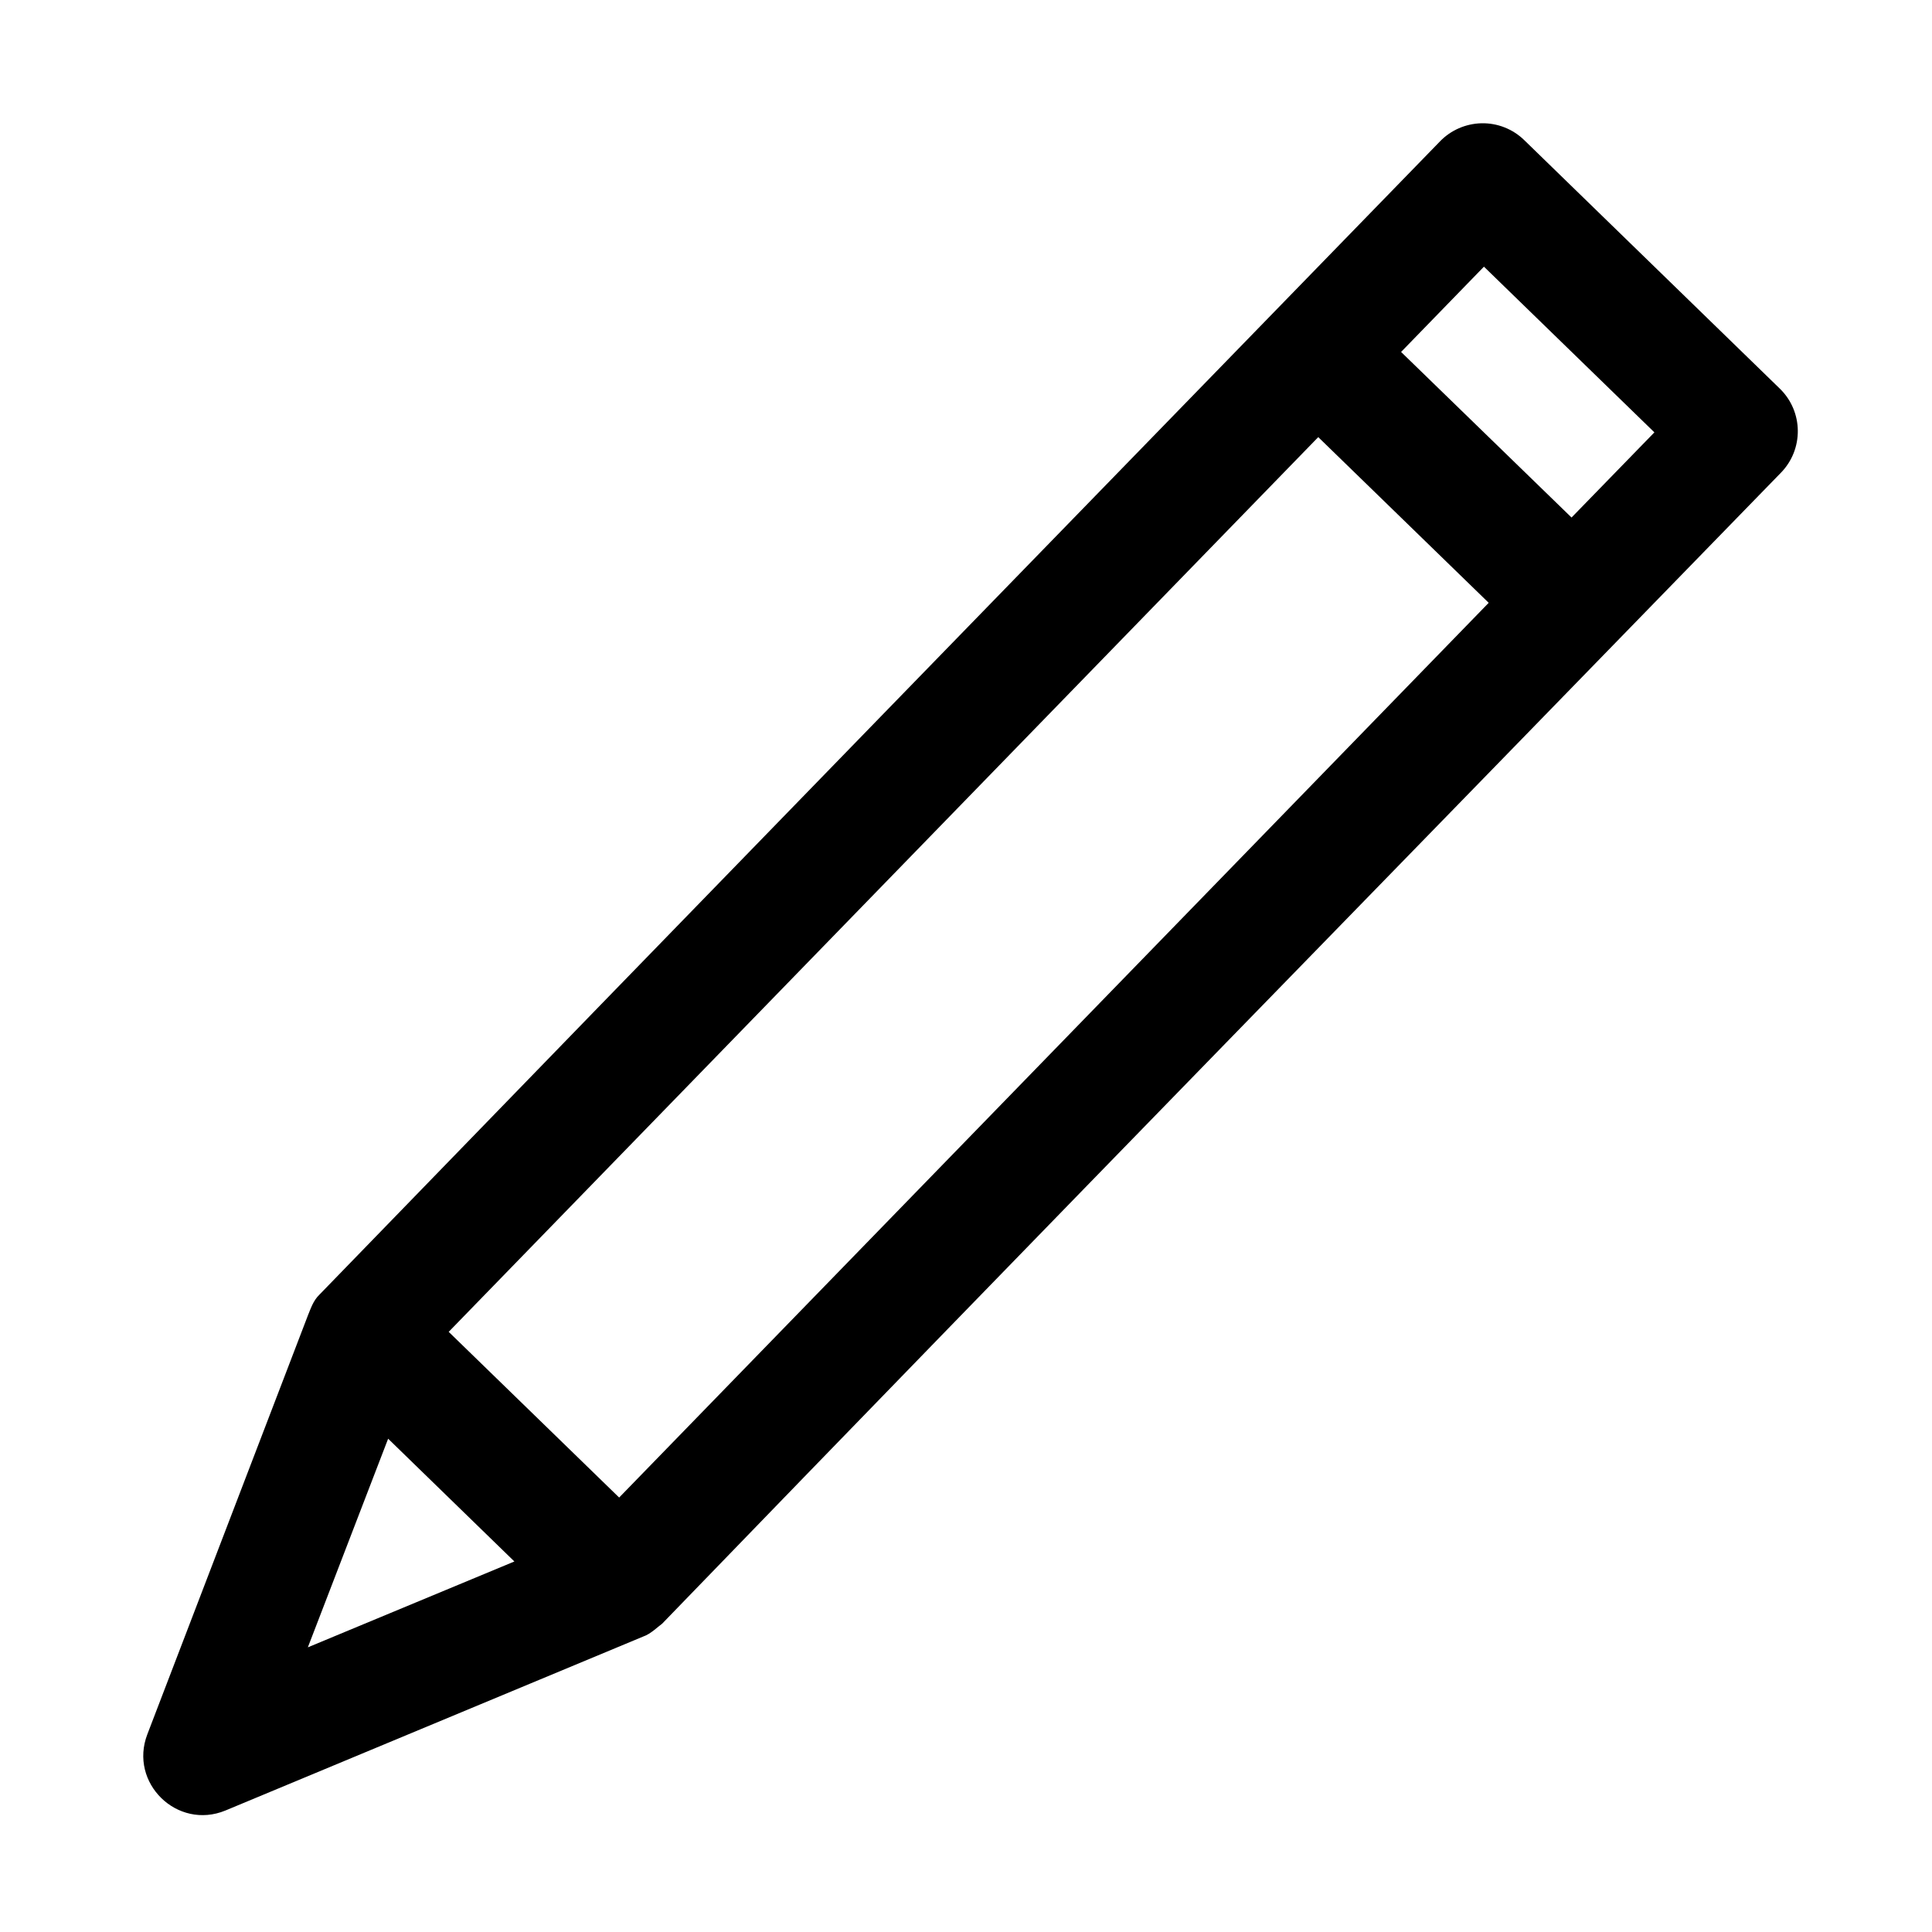 <?xml version="1.0" encoding="UTF-8"?>
<!-- Uploaded to: ICON Repo, www.svgrepo.com, Generator: ICON Repo Mixer Tools -->
<svg fill="#000000" width="800px" height="800px" version="1.1" viewBox="144 144 512 512" xmlns="http://www.w3.org/2000/svg">
 <path d="m183.05 603.6c-4.949 12.898 7.922 25.461 20.695 20.203l110.76-46.125c1.906-0.629 4.051-2.754 4.965-3.379 100.55-103.99 197.83-203.53 296.48-305.01 6.078-6.215 5.969-16.184-0.242-22.262l-67.742-65.867c-3.039-2.977-7.156-4.594-11.406-4.492-4.137 0.117-8.07 1.82-10.945 4.797-98.777 101.61-197.62 203.16-296.97 305.64-1.633 1.566-2.305 3.703-3.031 5.461zm354.21-388.93 45.172 43.91-21.957 22.57-45.172-43.879zm-43.91 45.172 45.172 43.91-230.44 237.11-45.172-43.91zm-246.49 265.43c11.152 10.844 22.305 21.688 33.457 32.535l-54.734 22.754z"/>
</svg>